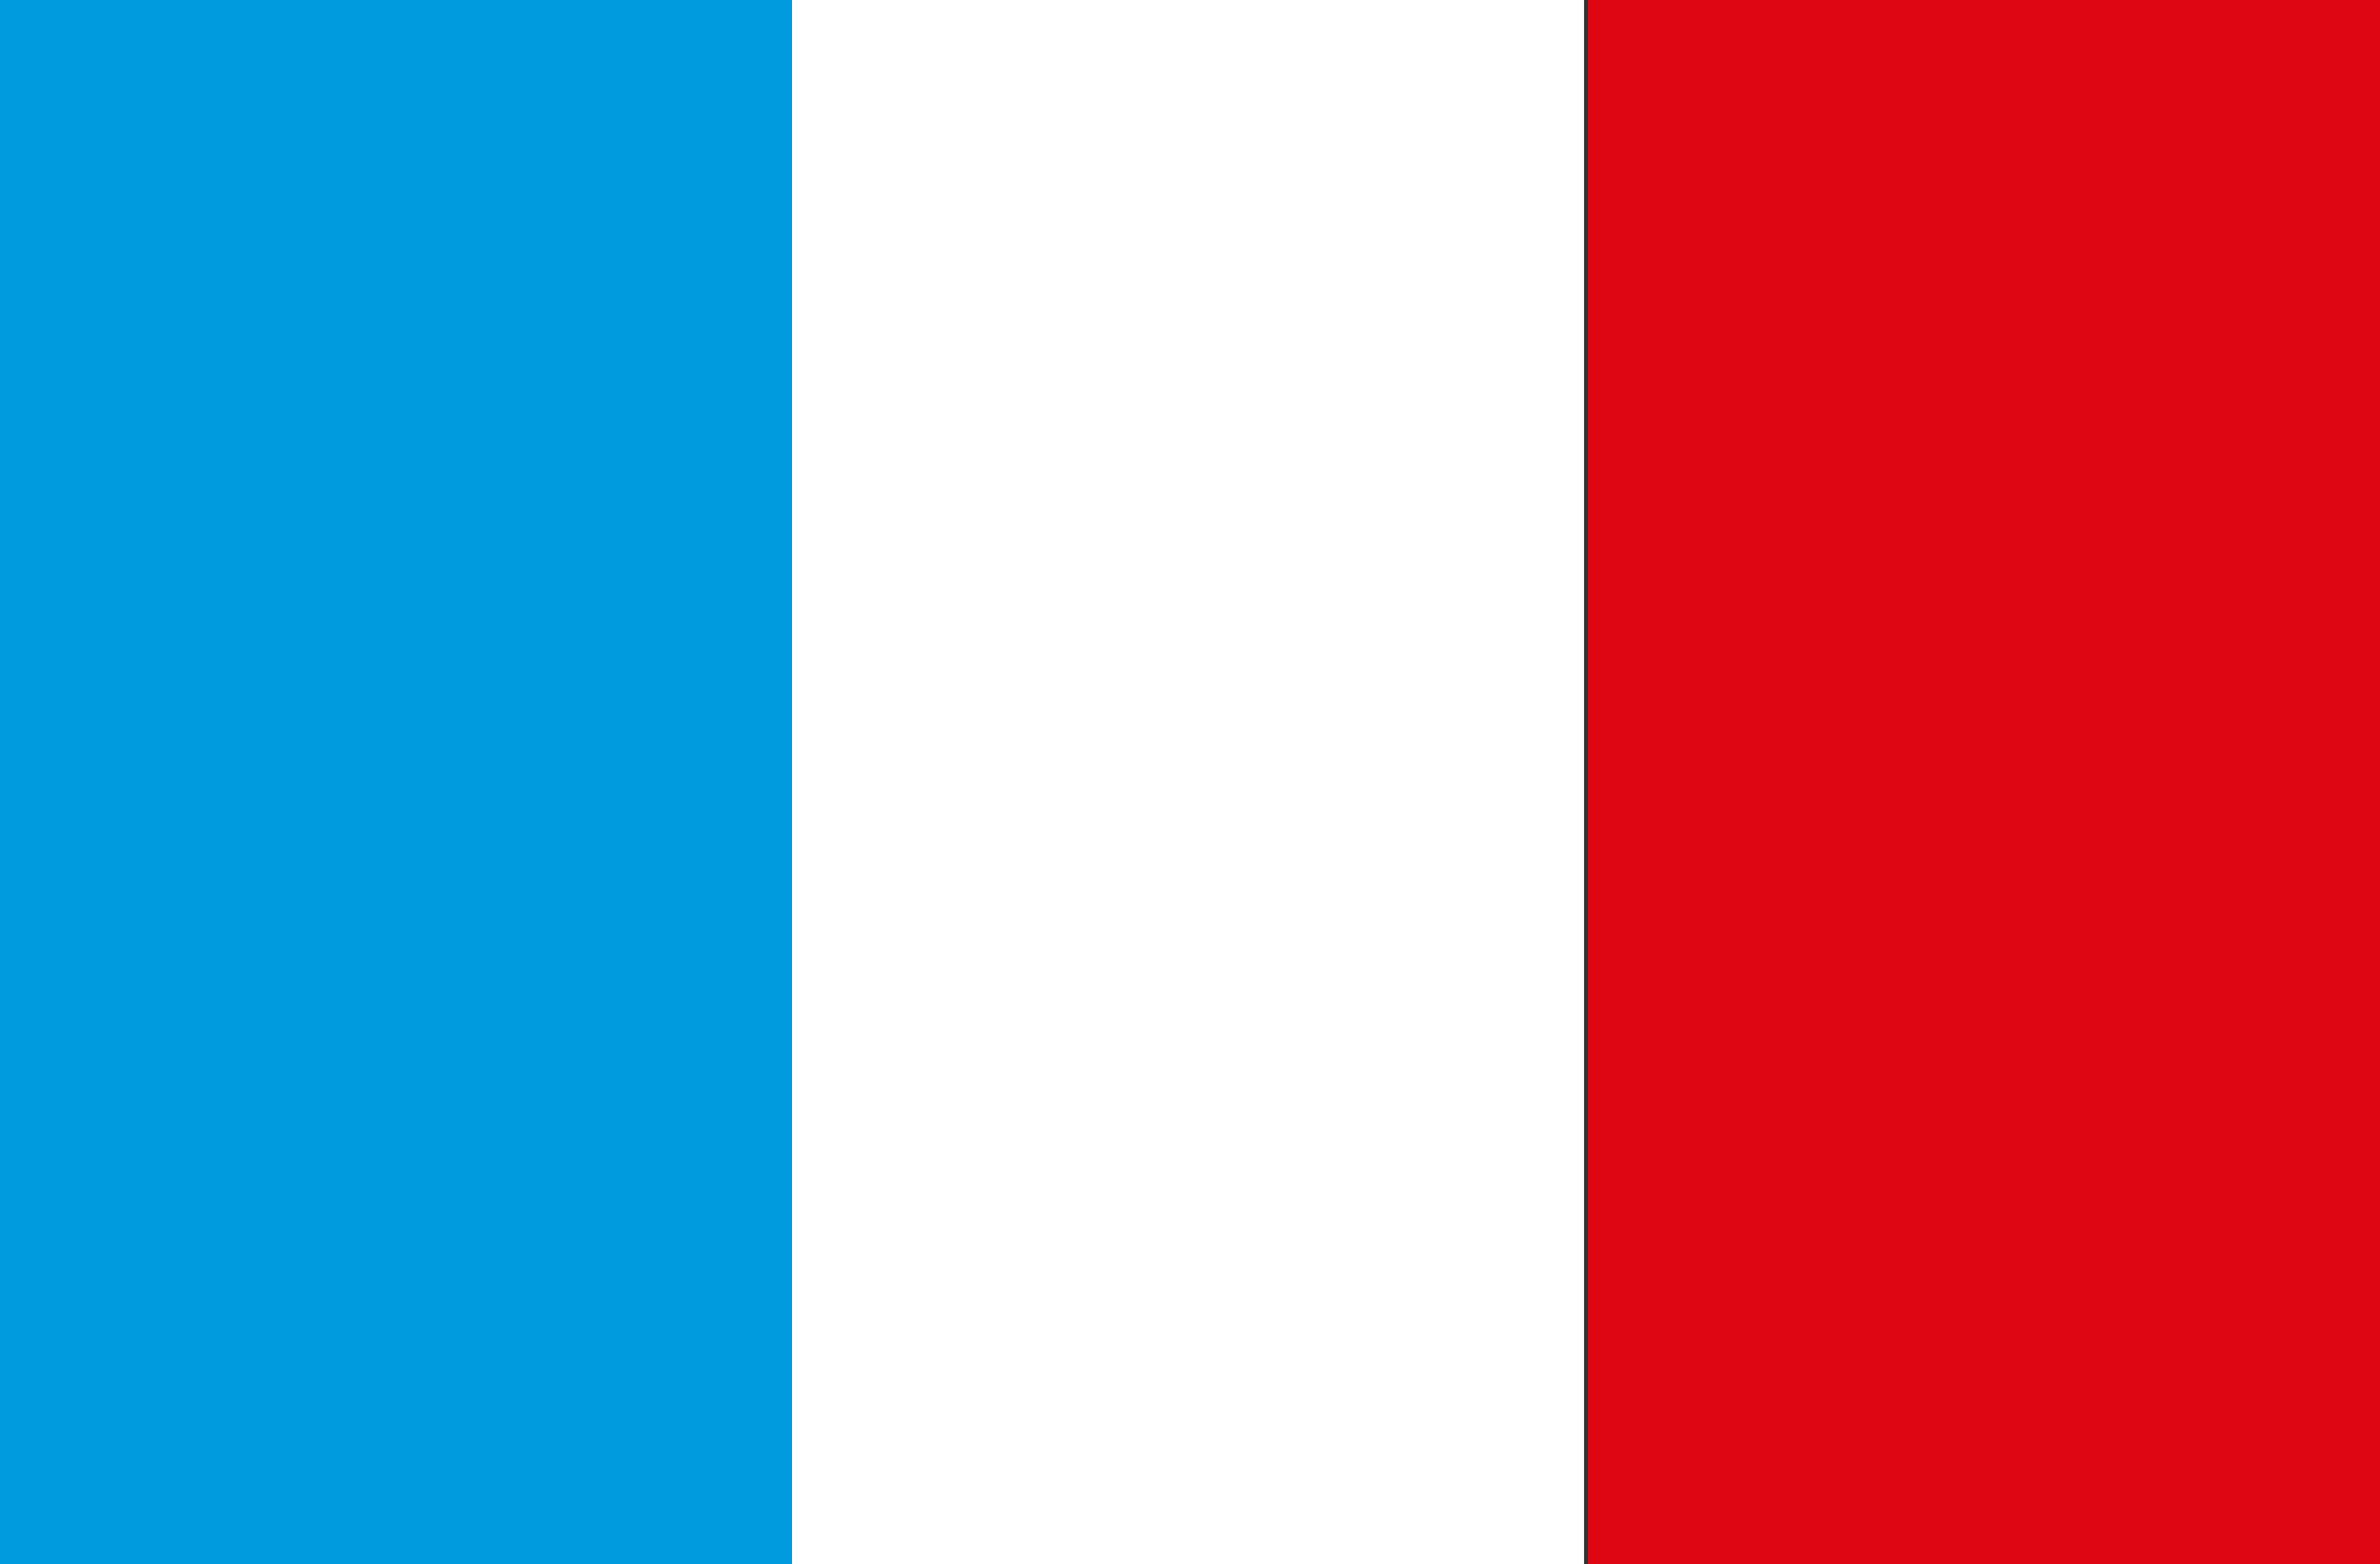 <svg xmlns="http://www.w3.org/2000/svg" id="Calque_2" viewBox="0 0 6.07 3.99"><rect x="0" y="0" width="6.07" height="3.99" fill="#333333" stroke="none"/><defs><style>.cls-1{fill:#de0613;}.cls-1,.cls-2,.cls-3{stroke-width:0px;}.cls-2{fill:#009ade;}.cls-3{fill:#fff;}</style></defs><g id="Calque_1-2"><rect class="cls-2" x="0" width="2.02" height="3.99"></rect><rect class="cls-3" x="2.02" width="2.02" height="3.99"></rect><rect class="cls-1" x="4.05" width="2.02" height="3.99"></rect></g></svg>